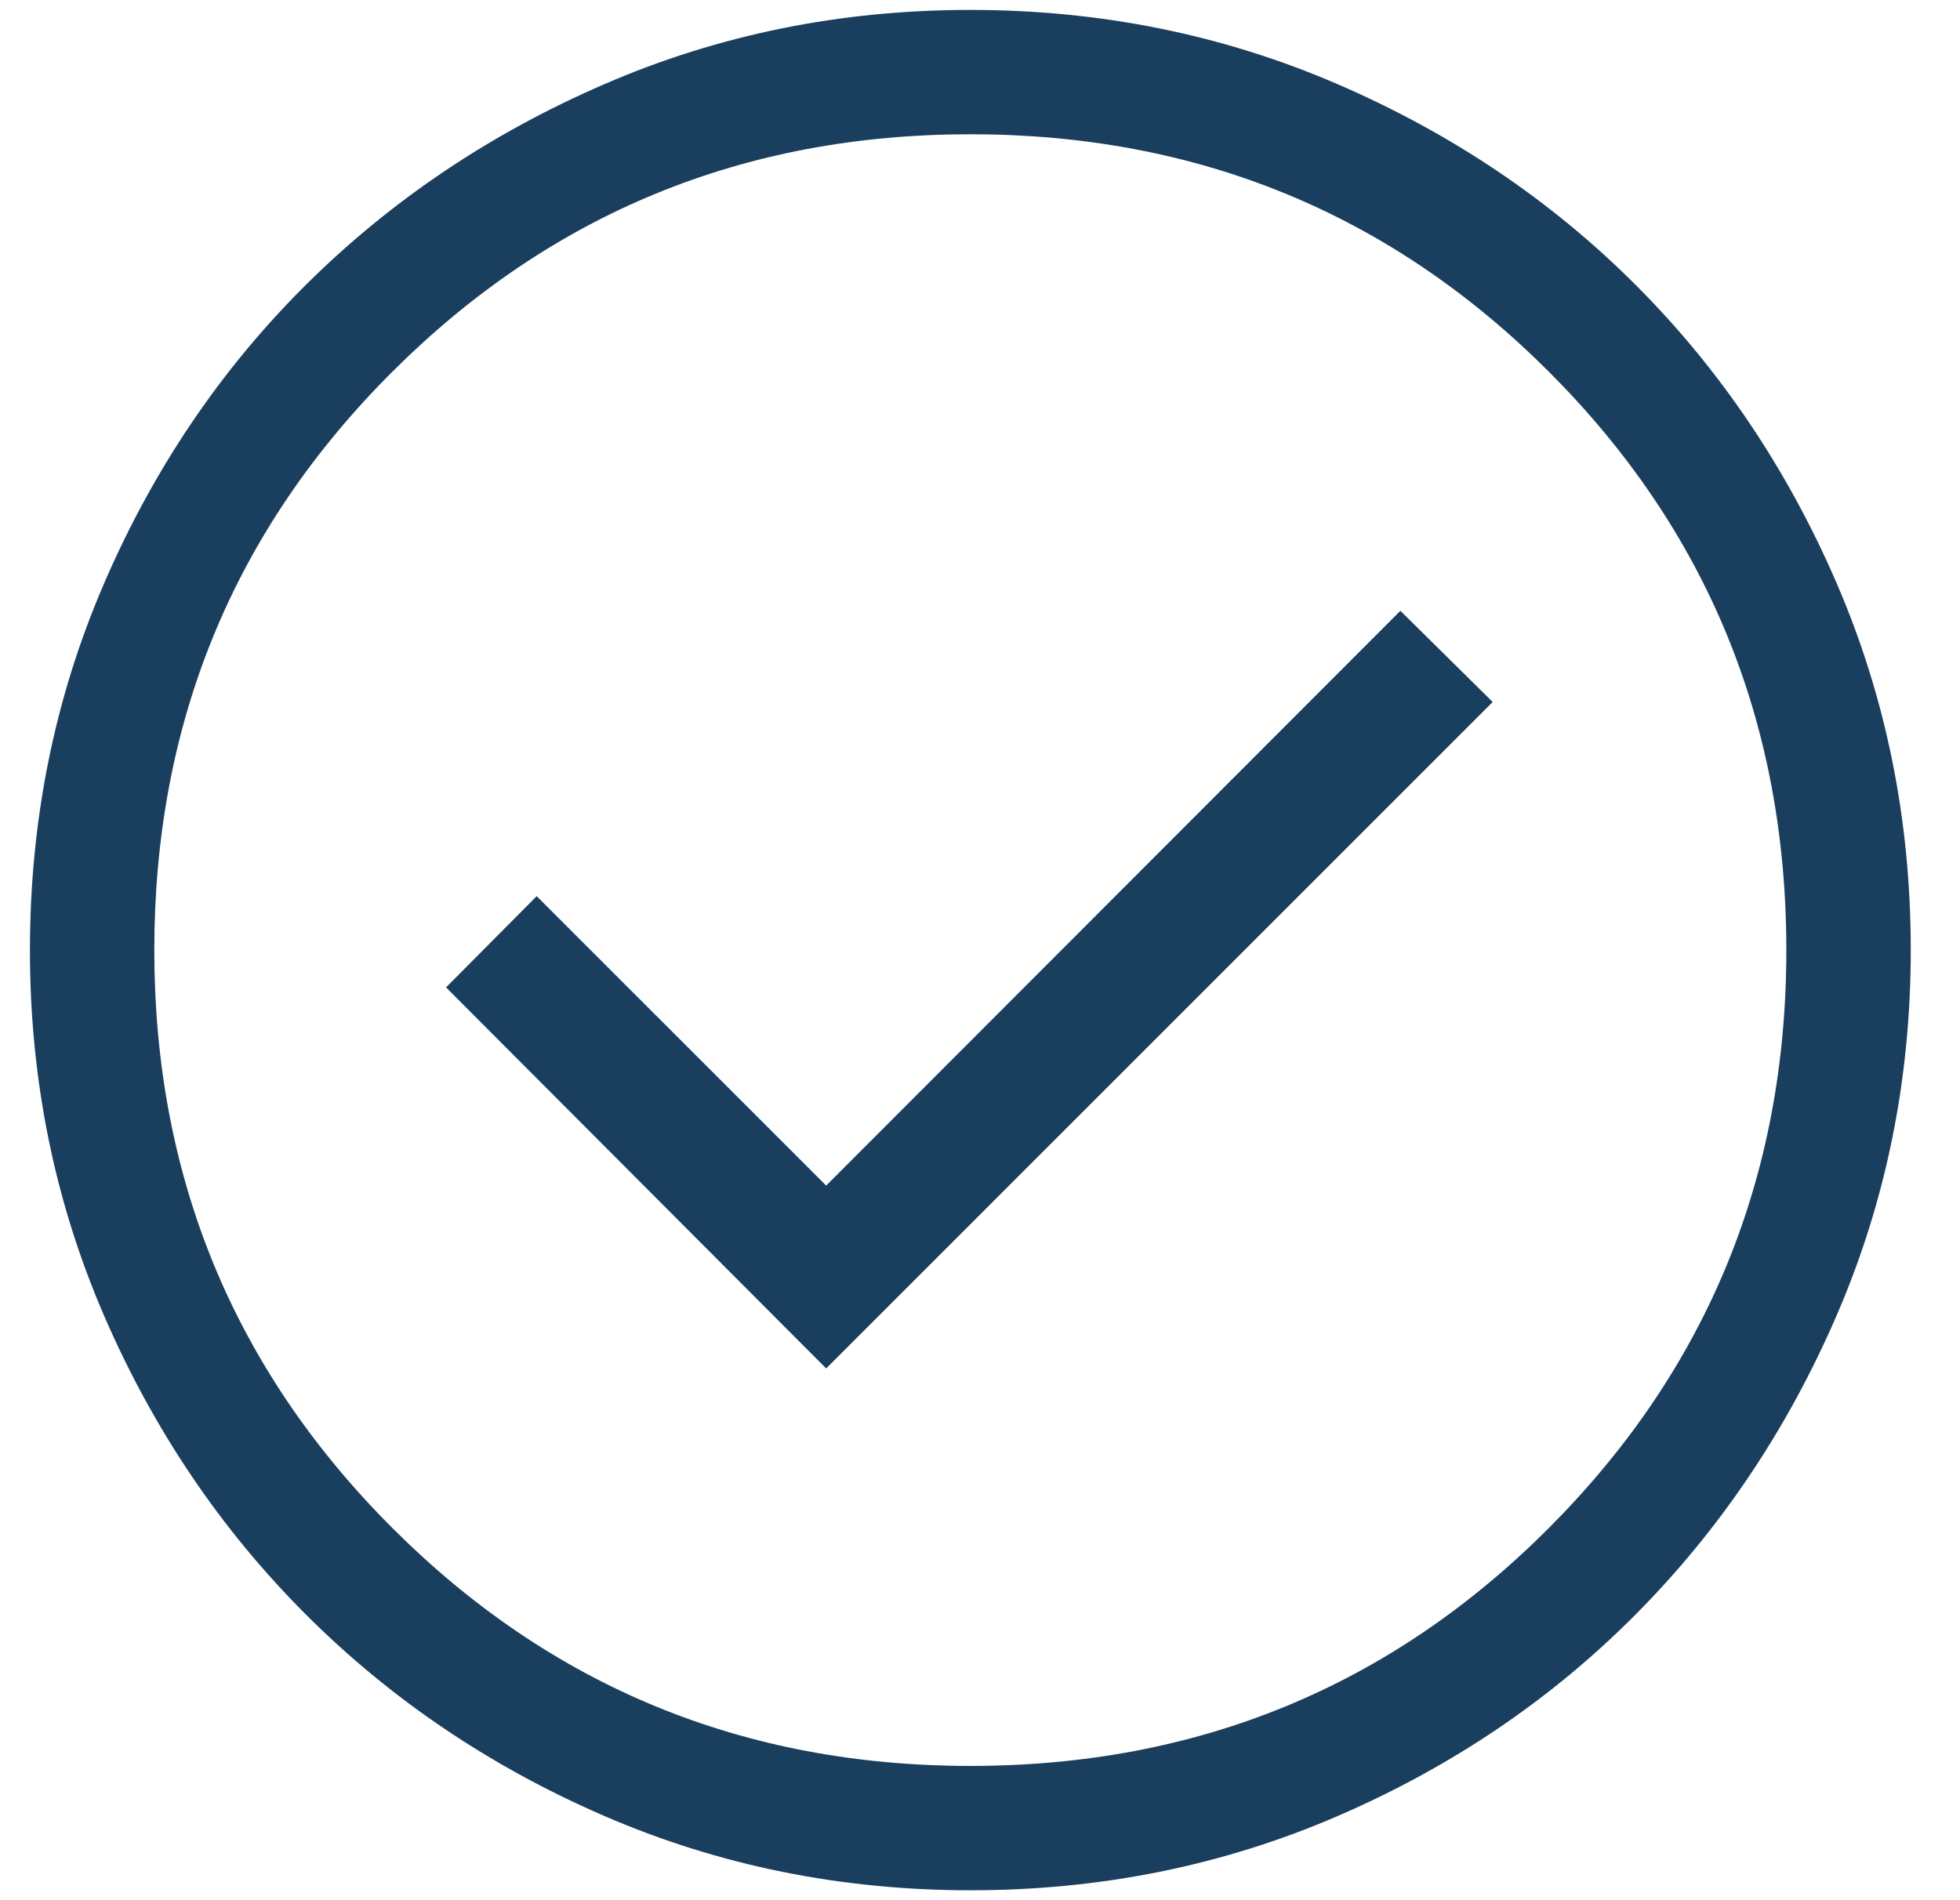 <?xml version="1.0" encoding="UTF-8" standalone="no"?><svg width='33' height='32' viewBox='0 0 33 32' fill='none' xmlns='http://www.w3.org/2000/svg'>
<path d='M13.91 23.045L25.132 11.822L23.578 10.286L13.91 19.966L9.036 15.092L7.51 16.628L13.91 23.045ZM16.34 31.833C14.162 31.833 12.111 31.418 10.187 30.587C8.264 29.756 6.585 28.623 5.15 27.189C3.716 25.755 2.583 24.077 1.751 22.154C0.92 20.232 0.504 18.181 0.504 16.003C0.504 13.813 0.919 11.755 1.751 9.828C2.582 7.901 3.714 6.224 5.148 4.799C6.582 3.374 8.261 2.245 10.183 1.414C12.106 0.582 14.156 0.167 16.334 0.167C18.524 0.167 20.583 0.582 22.51 1.413C24.437 2.244 26.113 3.372 27.538 4.797C28.963 6.222 30.092 7.897 30.924 9.823C31.755 11.749 32.171 13.807 32.171 15.997C32.171 18.176 31.755 20.227 30.924 22.15C30.093 24.073 28.965 25.752 27.54 27.187C26.115 28.622 24.44 29.755 22.514 30.586C20.588 31.418 18.53 31.833 16.34 31.833ZM16.337 29.739C20.165 29.739 23.412 28.403 26.078 25.732C28.744 23.06 30.076 19.816 30.076 16C30.076 12.172 28.744 8.926 26.078 6.26C23.412 3.594 20.165 2.261 16.337 2.261C12.521 2.261 9.277 3.594 6.606 6.26C3.934 8.926 2.598 12.172 2.598 16C2.598 19.816 3.934 23.06 6.606 25.732C9.277 28.403 12.521 29.739 16.337 29.739Z' fill='#1A3E5E'/>
</svg>
